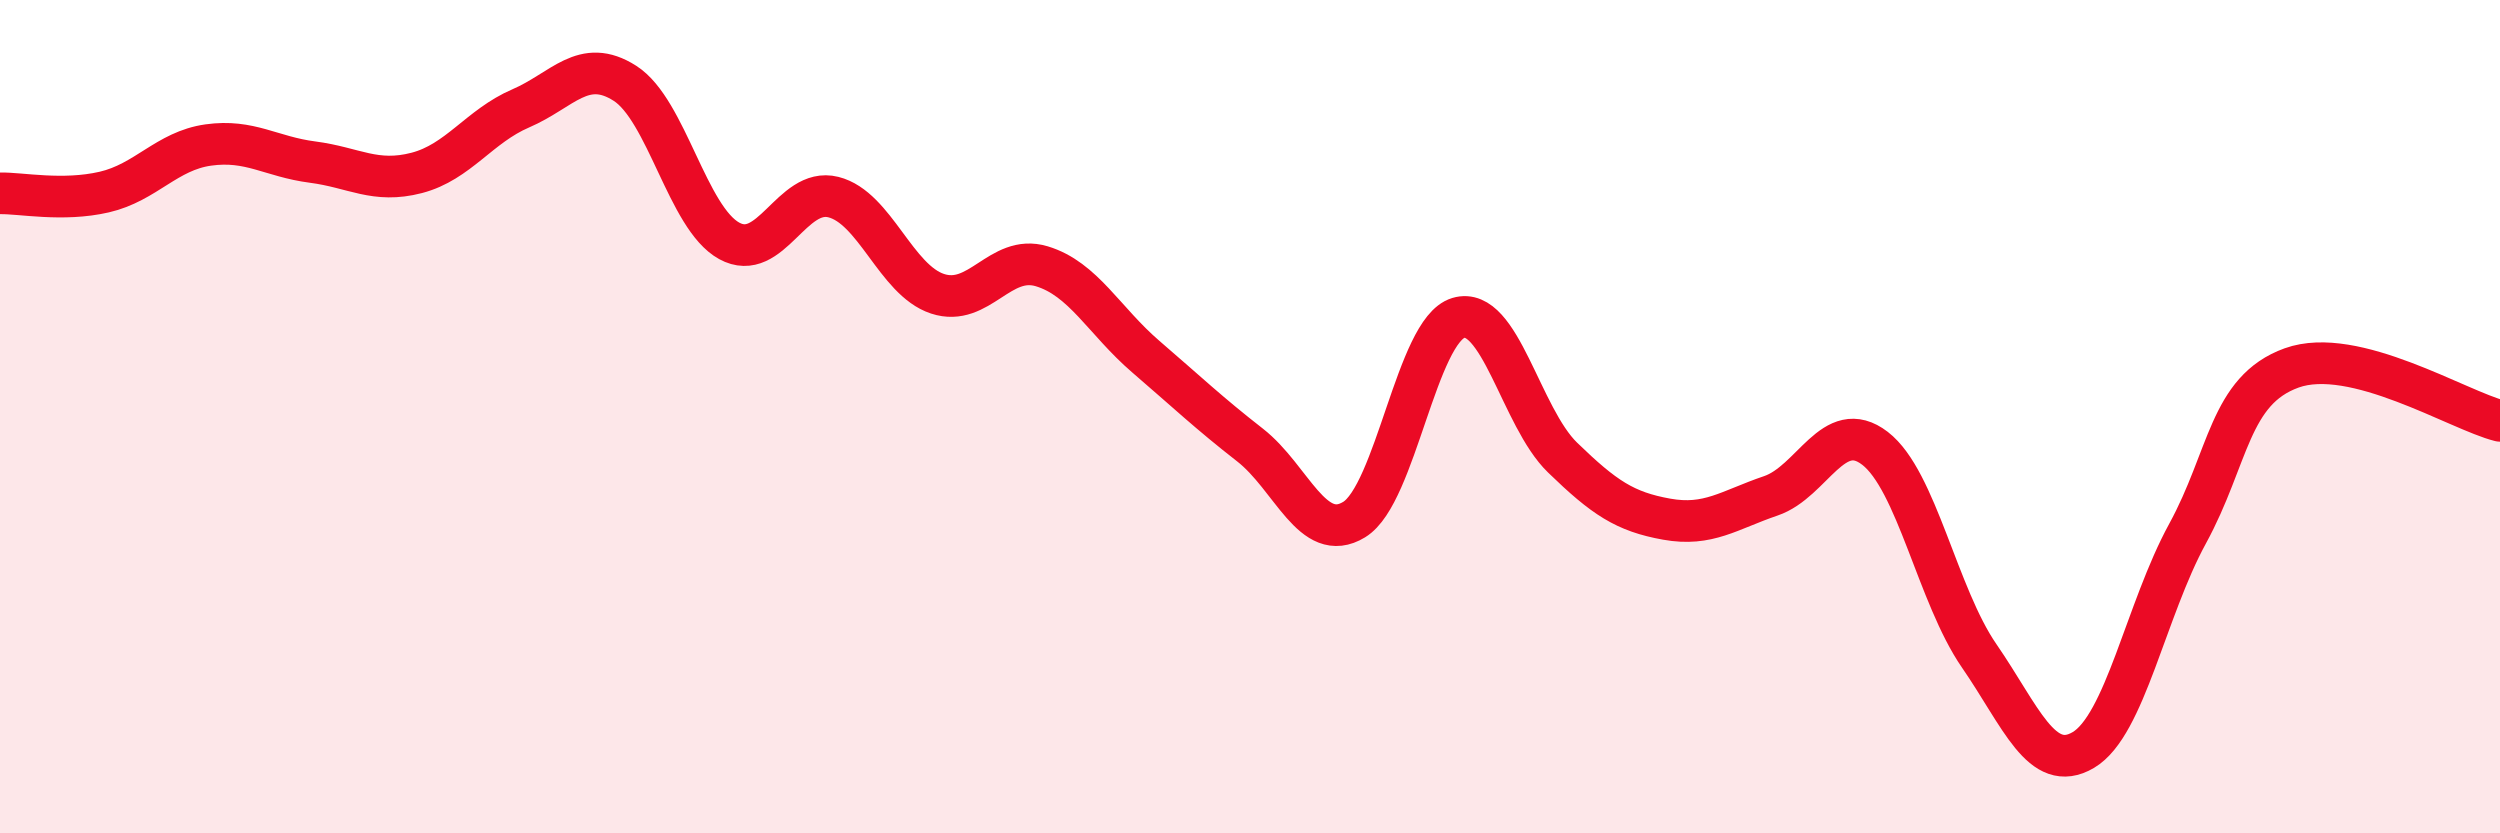 
    <svg width="60" height="20" viewBox="0 0 60 20" xmlns="http://www.w3.org/2000/svg">
      <path
        d="M 0,4.64 C 0.5,4.63 1.5,4.84 2.5,4.61 C 3.5,4.38 4,3.62 5,3.48 C 6,3.34 6.5,3.76 7.5,3.89 C 8.5,4.02 9,4.41 10,4.15 C 11,3.89 11.5,3.03 12.5,2.6 C 13.5,2.17 14,1.36 15,2 C 16,2.64 16.5,5.23 17.5,5.78 C 18.5,6.33 19,4.48 20,4.73 C 21,4.98 21.5,6.72 22.5,7.05 C 23.5,7.38 24,6.09 25,6.39 C 26,6.69 26.5,7.7 27.5,8.56 C 28.5,9.42 29,9.9 30,10.68 C 31,11.46 31.5,13.08 32.5,12.47 C 33.5,11.86 34,7.93 35,7.63 C 36,7.33 36.5,10.01 37.5,10.98 C 38.5,11.95 39,12.28 40,12.46 C 41,12.64 41.5,12.24 42.5,11.9 C 43.5,11.56 44,9.99 45,10.76 C 46,11.53 46.5,14.29 47.5,15.74 C 48.5,17.19 49,18.59 50,18 C 51,17.41 51.5,14.64 52.5,12.81 C 53.5,10.98 53.5,9.37 55,8.83 C 56.5,8.29 59,9.85 60,10.1L60 20L0 20Z"
        fill="#EB0A25"
        opacity="0.1"
        stroke-linecap="round"
        stroke-linejoin="round"
      />
      <path
        d="M 0,4.64 C 0.5,4.63 1.5,4.84 2.5,4.61 C 3.5,4.38 4,3.62 5,3.48 C 6,3.34 6.5,3.76 7.5,3.89 C 8.5,4.02 9,4.41 10,4.15 C 11,3.89 11.5,3.03 12.5,2.6 C 13.5,2.17 14,1.36 15,2 C 16,2.64 16.5,5.23 17.5,5.78 C 18.5,6.33 19,4.48 20,4.73 C 21,4.98 21.5,6.72 22.5,7.05 C 23.5,7.38 24,6.09 25,6.39 C 26,6.69 26.5,7.7 27.5,8.56 C 28.5,9.42 29,9.9 30,10.68 C 31,11.46 31.5,13.08 32.5,12.47 C 33.5,11.86 34,7.93 35,7.63 C 36,7.33 36.5,10.01 37.5,10.98 C 38.5,11.95 39,12.28 40,12.46 C 41,12.64 41.5,12.24 42.5,11.9 C 43.5,11.56 44,9.99 45,10.76 C 46,11.53 46.5,14.29 47.5,15.74 C 48.5,17.19 49,18.59 50,18 C 51,17.41 51.5,14.64 52.5,12.81 C 53.5,10.98 53.5,9.37 55,8.83 C 56.5,8.29 59,9.85 60,10.1"
        stroke="#EB0A25"
        stroke-width="1"
        fill="none"
        stroke-linecap="round"
        stroke-linejoin="round"
      />
    </svg>
  